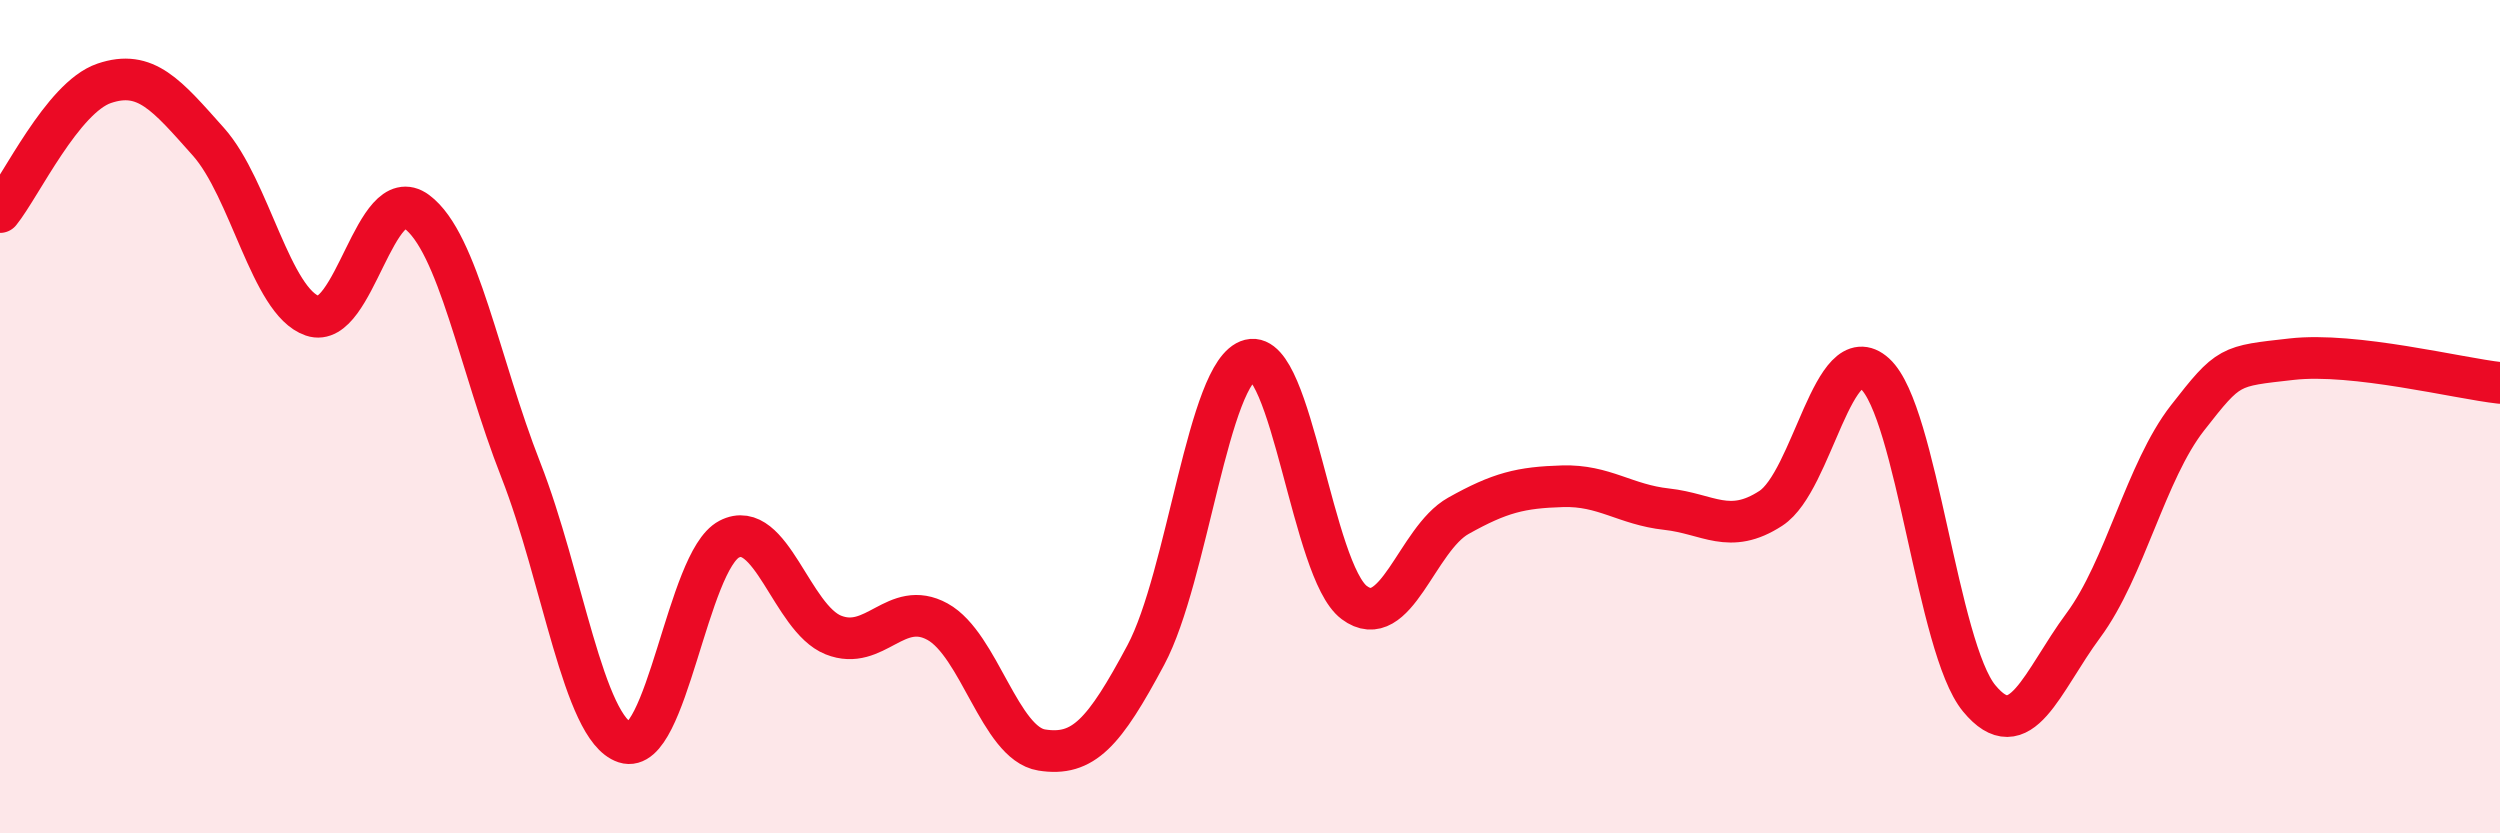 
    <svg width="60" height="20" viewBox="0 0 60 20" xmlns="http://www.w3.org/2000/svg">
      <path
        d="M 0,5.09 C 0.5,4.47 1.5,2.34 2.5,2 C 3.5,1.66 4,2.28 5,3.4 C 6,4.52 6.5,7.24 7.5,7.58 C 8.5,7.92 9,4.34 10,5.08 C 11,5.82 11.5,8.73 12.5,11.28 C 13.5,13.83 14,17.49 15,17.82 C 16,18.15 16.5,13.46 17.5,12.94 C 18.5,12.42 19,14.84 20,15.24 C 21,15.64 21.5,14.37 22.5,14.92 C 23.5,15.47 24,17.84 25,18 C 26,18.16 26.5,17.59 27.5,15.72 C 28.5,13.85 29,8.89 30,8.64 C 31,8.39 31.5,13.71 32.5,14.46 C 33.5,15.21 34,12.94 35,12.38 C 36,11.82 36.5,11.7 37.5,11.67 C 38.5,11.64 39,12.11 40,12.22 C 41,12.33 41.5,12.85 42.5,12.2 C 43.5,11.55 44,8.06 45,8.97 C 46,9.88 46.5,15.55 47.5,16.76 C 48.5,17.97 49,16.36 50,15.01 C 51,13.66 51.5,11.31 52.5,10.03 C 53.5,8.75 53.5,8.79 55,8.62 C 56.5,8.45 59,9.08 60,9.19L60 20L0 20Z"
        fill="#EB0A25"
        opacity="0.1"
        stroke-linecap="round"
        stroke-linejoin="round"
      />
      <path
        d="M 0,5.09 C 0.5,4.47 1.5,2.34 2.5,2 C 3.5,1.66 4,2.28 5,3.4 C 6,4.52 6.5,7.24 7.5,7.58 C 8.5,7.92 9,4.34 10,5.08 C 11,5.82 11.5,8.73 12.5,11.28 C 13.5,13.83 14,17.49 15,17.82 C 16,18.15 16.5,13.46 17.5,12.94 C 18.5,12.42 19,14.84 20,15.24 C 21,15.64 21.5,14.37 22.5,14.92 C 23.5,15.47 24,17.84 25,18 C 26,18.16 26.5,17.59 27.5,15.72 C 28.5,13.85 29,8.89 30,8.64 C 31,8.39 31.5,13.71 32.5,14.46 C 33.5,15.21 34,12.94 35,12.38 C 36,11.82 36.5,11.7 37.5,11.67 C 38.5,11.64 39,12.11 40,12.22 C 41,12.33 41.5,12.85 42.5,12.2 C 43.5,11.55 44,8.06 45,8.97 C 46,9.88 46.5,15.55 47.5,16.76 C 48.5,17.97 49,16.36 50,15.01 C 51,13.66 51.5,11.31 52.5,10.03 C 53.5,8.75 53.5,8.79 55,8.62 C 56.5,8.45 59,9.08 60,9.19"
        stroke="#EB0A25"
        stroke-width="1"
        fill="none"
        stroke-linecap="round"
        stroke-linejoin="round"
      />
    </svg>
  